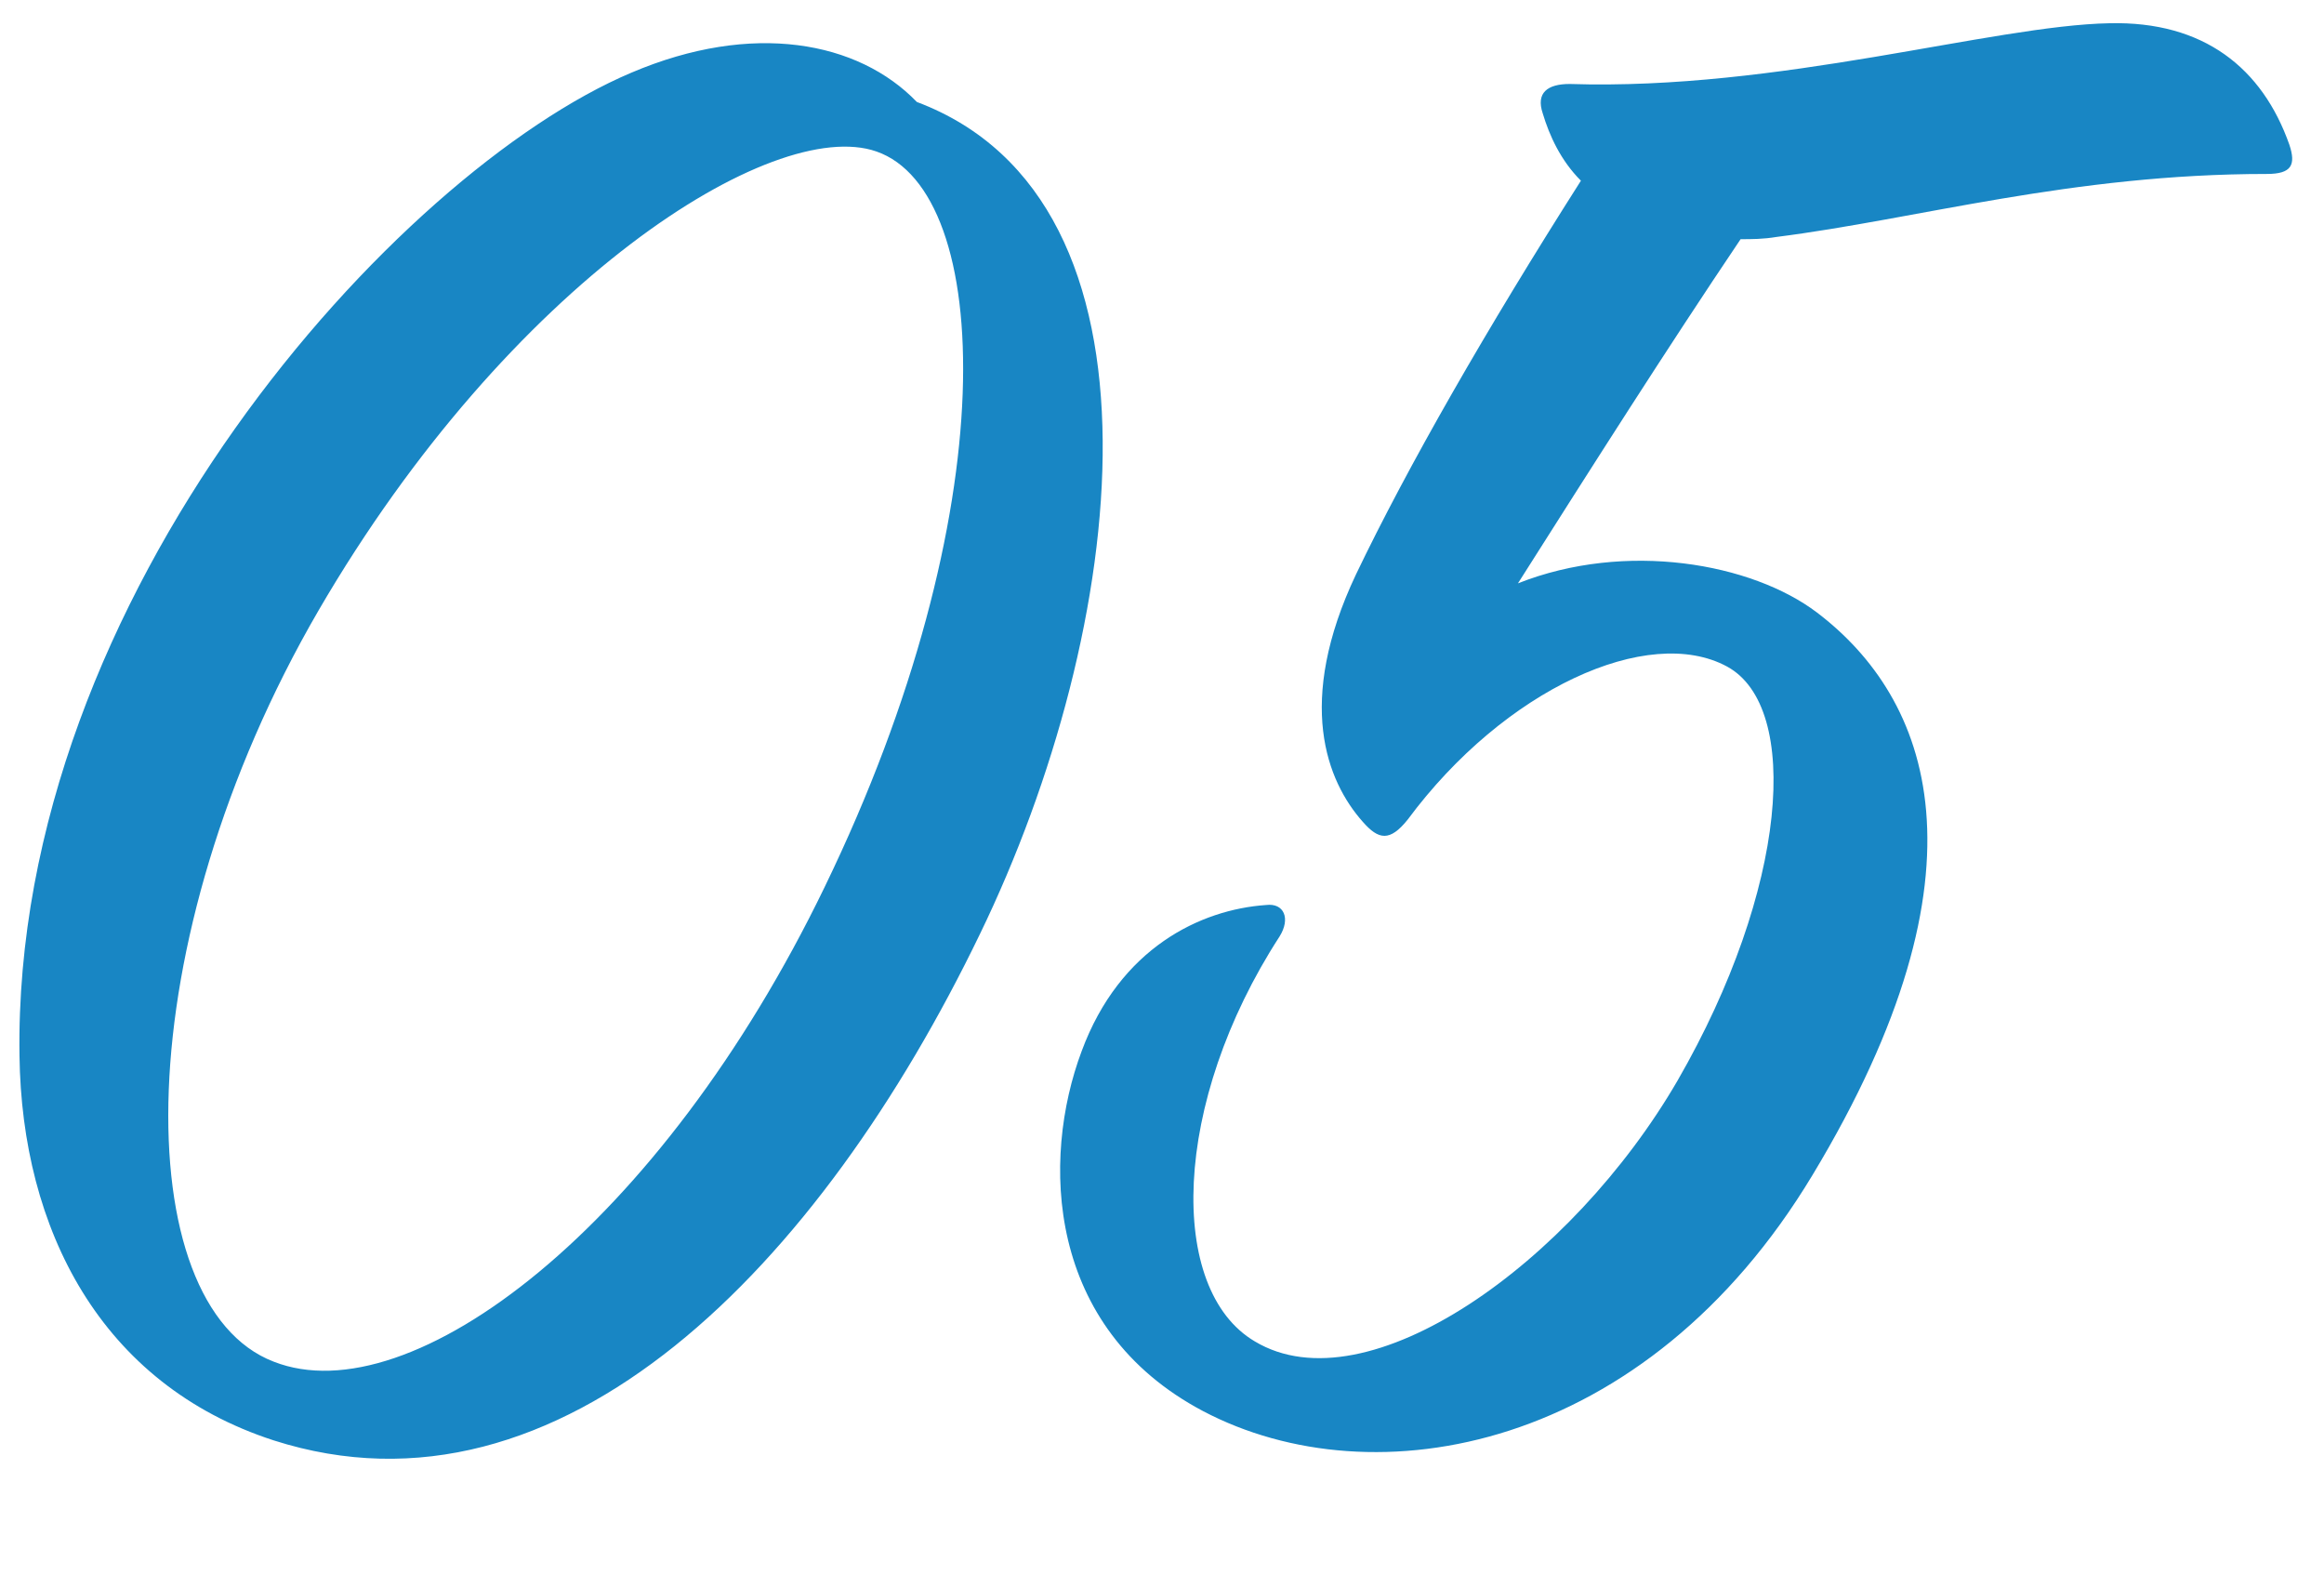 <svg width="31" height="21" viewBox="0 0 31 21" fill="none" xmlns="http://www.w3.org/2000/svg">
<path d="M11 11.83C8.81 16.36 5.48 18.88 3.65 18.16C1.7 17.41 1.67 12.58 4.25 8.14C6.8 3.76 10.31 1.54 11.69 2.02C13.25 2.56 13.43 6.82 11 11.83ZM12.23 1.36C11.45 0.55 10.04 0.28 8.42 0.97C5.3 2.29 0.17 7.93 0.26 14.08C0.29 16.39 1.34 18.46 3.65 19.21C7.49 20.44 10.94 16.87 13.07 12.46C15.05 8.38 15.74 2.68 12.23 1.36ZM30.238 2.32C30.568 2.32 30.628 2.2 30.538 1.93C30.178 0.91 29.398 0.28 28.138 0.31C26.578 0.34 23.728 1.21 20.938 1.12C20.638 1.12 20.488 1.24 20.578 1.51C20.668 1.81 20.818 2.14 21.088 2.41C19.828 4.39 18.778 6.22 18.088 7.66C17.278 9.37 17.698 10.42 18.178 10.96C18.388 11.2 18.538 11.23 18.778 10.93C20.068 9.19 21.988 8.32 23.038 8.89C24.028 9.43 23.848 11.86 22.378 14.41C20.968 16.84 18.238 18.79 16.738 17.89C15.568 17.2 15.628 14.71 17.068 12.49C17.218 12.25 17.128 12.04 16.888 12.07C16.018 12.13 14.938 12.64 14.428 14.02C13.888 15.46 13.948 17.71 16.048 18.82C18.328 20.02 21.958 19.36 24.178 15.67C26.638 11.59 25.738 9.31 24.238 8.17C23.368 7.51 21.688 7.21 20.248 7.78C21.238 6.22 22.228 4.66 23.218 3.19C23.368 3.19 23.518 3.19 23.698 3.16C25.588 2.92 27.628 2.32 30.238 2.32Z" fill="#1886C4"/>
</svg>

